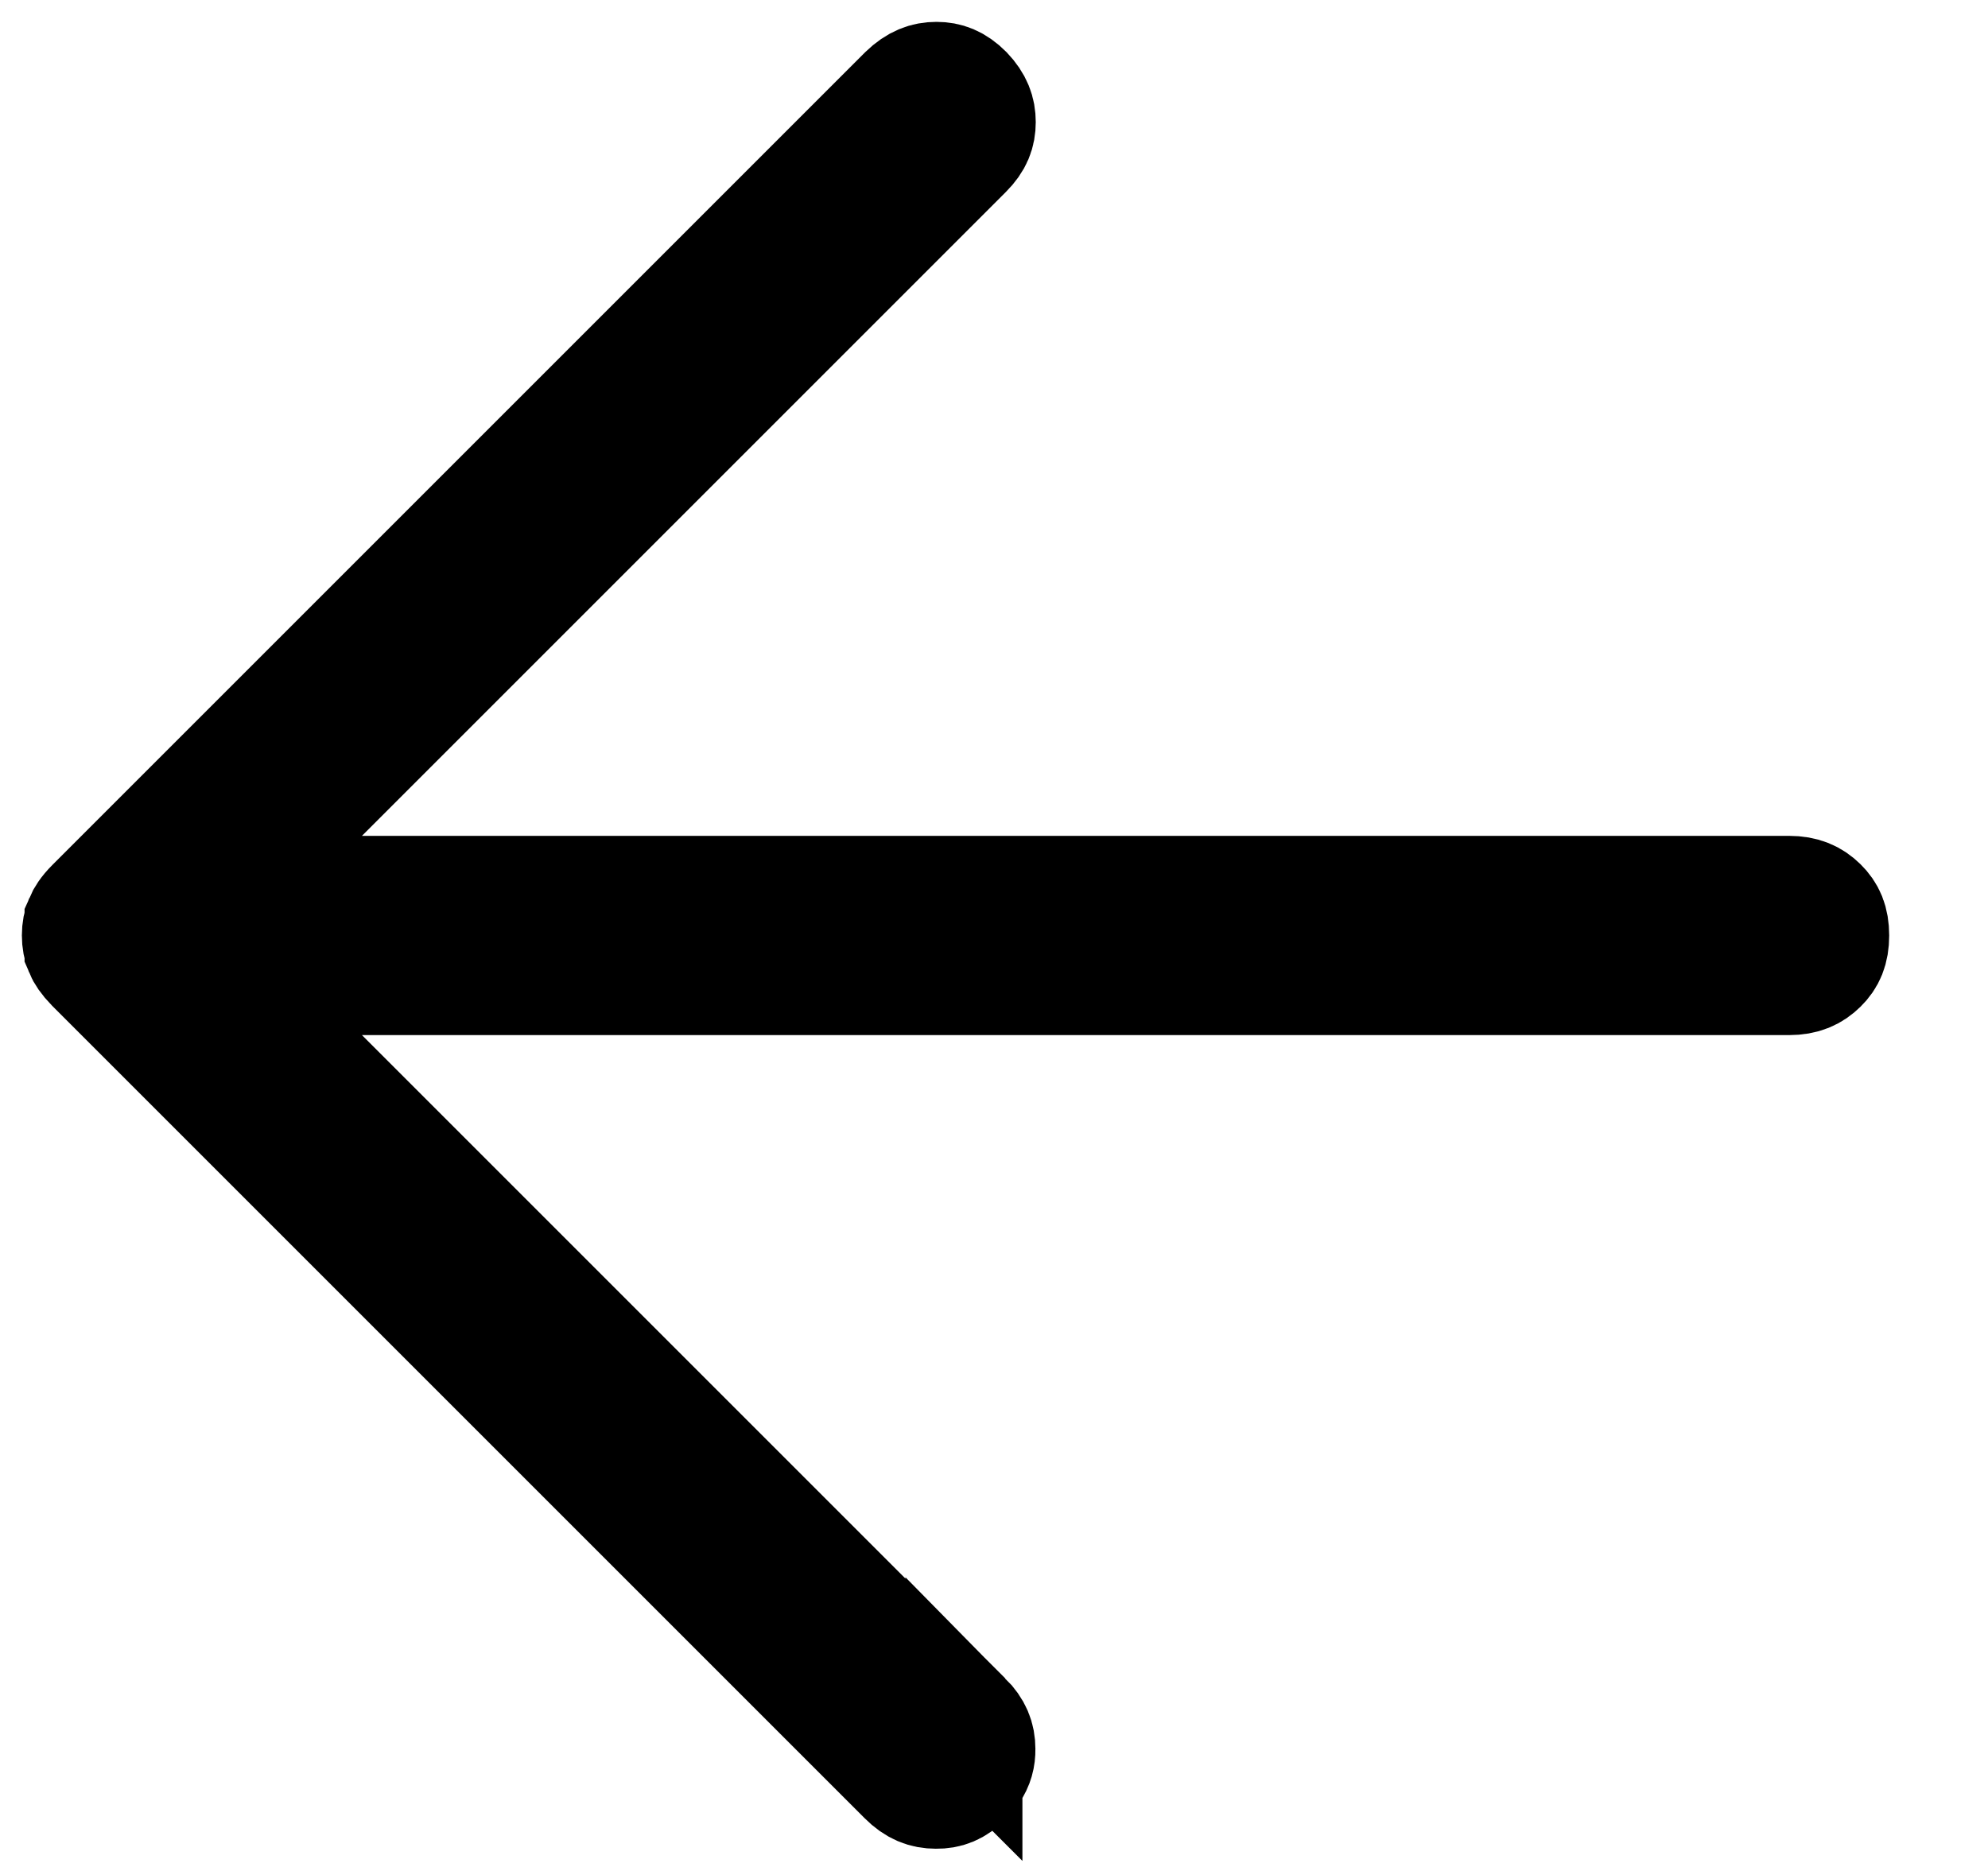 <svg width="17" height="16" viewBox="0 0 17 16" fill="none" xmlns="http://www.w3.org/2000/svg">
<path d="M8.008 0.687C8.093 0.687 8.167 0.713 8.249 0.795C8.331 0.881 8.357 0.958 8.357 1.044C8.357 1.131 8.331 1.205 8.249 1.287L1.888 7.648H15.298C15.419 7.648 15.495 7.684 15.559 7.747C15.621 7.808 15.655 7.88 15.655 8C15.655 8.12 15.621 8.192 15.559 8.253C15.495 8.316 15.419 8.352 15.298 8.352H1.888L8.243 14.707V14.706C8.325 14.789 8.354 14.865 8.354 14.957V14.958C8.355 15.024 8.34 15.083 8.299 15.143L8.247 15.204C8.167 15.285 8.094 15.311 8.005 15.31C7.91 15.31 7.832 15.28 7.749 15.197L0.801 8.249C0.748 8.195 0.722 8.153 0.71 8.124V8.123C0.695 8.087 0.687 8.047 0.687 7.999C0.687 7.951 0.695 7.912 0.71 7.877V7.876C0.722 7.848 0.747 7.805 0.801 7.751L7.751 0.801C7.841 0.714 7.921 0.687 8.008 0.687Z" fill="black" stroke="black"/>
</svg>
